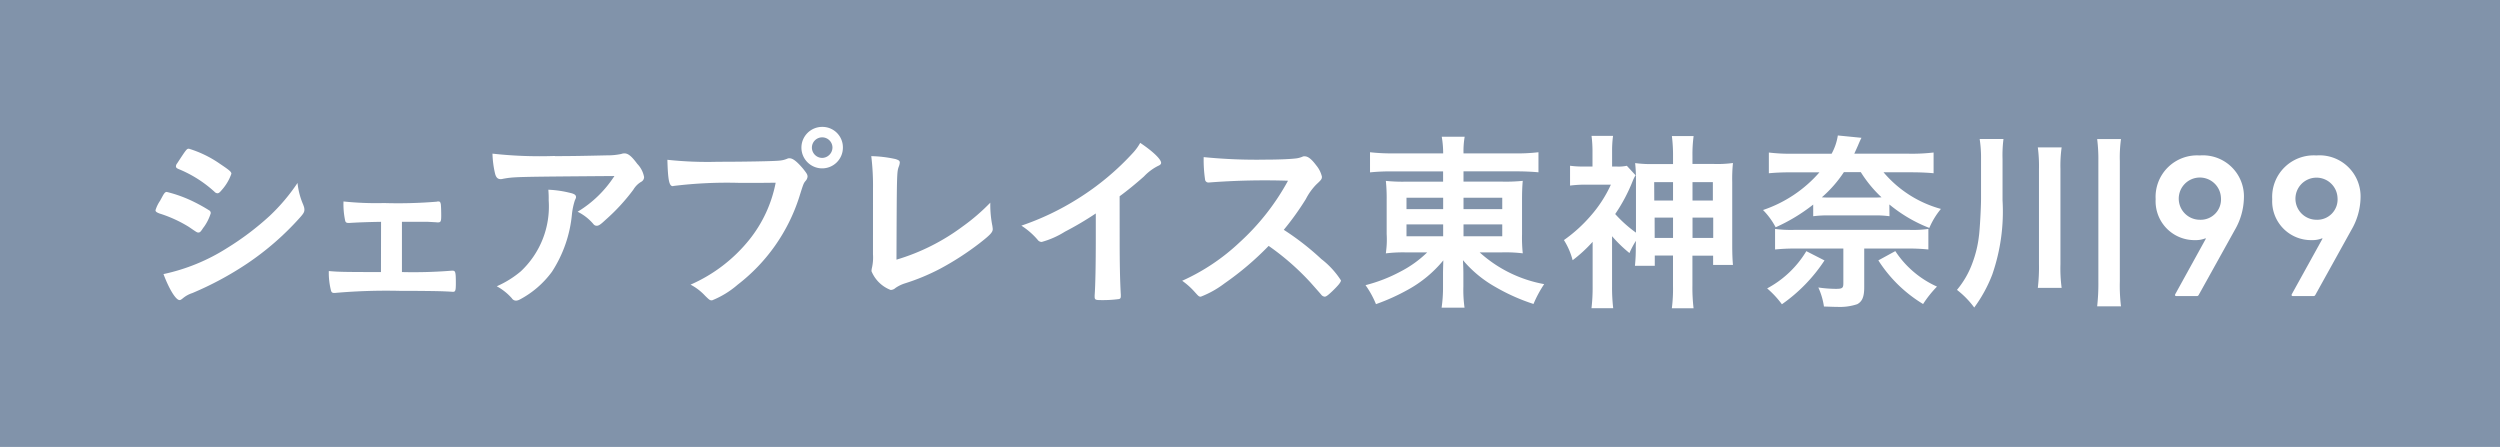 <svg xmlns="http://www.w3.org/2000/svg" width="125.991" height="22.525" viewBox="0 0 125.991 22.525">
  <g id="グループ_8108" data-name="グループ 8108" transform="translate(-436.194 -8702.938)">
    <rect id="長方形_2700" data-name="長方形 2700" width="125.991" height="22.525" transform="translate(436.194 8702.938)" fill="#8193aa"/>
    <path id="パス_4340" data-name="パス 4340" d="M104.785,242.016c-.138.216-.177.256-.253.256s-.069,0-.49-.287a6.5,6.5,0,0,0-1.475-.672c-.156-.06-.2-.1-.2-.166a1.751,1.751,0,0,1,.233-.479c.039-.078.076-.136.1-.186.108-.2.156-.255.235-.255a6.659,6.659,0,0,1,1.427.529,8.445,8.445,0,0,1,.741.419.192.192,0,0,1,.05.119,2.4,2.4,0,0,1-.363.722m5.031-1.112a.544.544,0,0,1,.05.214c0,.127-.05.205-.235.412a14.163,14.163,0,0,1-2.639,2.3,16.443,16.443,0,0,1-2.775,1.494,1.44,1.44,0,0,0-.479.264c-.087.069-.117.088-.166.088-.182,0-.518-.536-.808-1.309a9.776,9.776,0,0,0,3.2-1.309,14.151,14.151,0,0,0,2.149-1.622,9.6,9.6,0,0,0,1.406-1.662,3.685,3.685,0,0,0,.3,1.125m-4.092-.8c-.127.156-.177.195-.246.195a.218.218,0,0,1-.149-.078,6.11,6.11,0,0,0-1.806-1.142c-.1-.041-.134-.08-.134-.138a.236.236,0,0,1,.058-.145c.467-.714.486-.743.594-.743a5.571,5.571,0,0,1,1.565.762c.465.311.577.4.577.5a2.429,2.429,0,0,1-.46.792" transform="translate(341.664 8472.384)" fill="#fff"/>
    <path id="パス_4341" data-name="パス 4341" d="M109.935,240.579c-.667.011-1.181.03-1.613.058-.138,0-.177-.028-.2-.136a3.959,3.959,0,0,1-.08-.948,15.75,15.75,0,0,0,2.041.08,23.752,23.752,0,0,0,2.66-.069.216.216,0,0,1,.076-.011c.08,0,.106.03.127.138.011.058.021.361.021.557,0,.322-.021.361-.187.361l-.1-.009-.384-.021h-1.309v2.532a24.1,24.1,0,0,0,2.5-.069h.058c.138,0,.159.078.159.624,0,.382-.021.44-.149.44-.021,0-.134-.011-.4-.021-.331-.018-1.443-.028-2.3-.028a29.593,29.593,0,0,0-3.243.106h-.048c-.087,0-.134-.037-.156-.136a3.651,3.651,0,0,1-.106-.967c.476.041.7.051,2.628.051Z" transform="translate(345.463 8473.538)" fill="#fff"/>
    <path id="パス_4342" data-name="パス 4342" d="M115.116,238.321c.812,0,1.425-.011,2.628-.039a3.245,3.245,0,0,0,.711-.069.478.478,0,0,1,.166-.03c.187,0,.363.147.646.529a1.289,1.289,0,0,1,.343.665.273.273,0,0,1-.156.244,1.122,1.122,0,0,0-.384.389,9.811,9.811,0,0,1-1.406,1.526c-.251.235-.341.294-.439.294a.2.2,0,0,1-.166-.08,2.464,2.464,0,0,0-.8-.626,5.722,5.722,0,0,0,1.855-1.8c-5.033.039-5.033.039-5.606.138a.484.484,0,0,1-.127.019c-.149,0-.235-.088-.283-.285a4.94,4.94,0,0,1-.129-1,21.587,21.587,0,0,0,3.148.117m.79,1.866c.2.048.272.108.272.205,0,.041,0,.041-.058.166a3.5,3.5,0,0,0-.145.674,6.391,6.391,0,0,1-1.008,2.922,4.769,4.769,0,0,1-1.62,1.4.45.45,0,0,1-.187.058.245.245,0,0,1-.214-.117,2.782,2.782,0,0,0-.762-.607,4.94,4.94,0,0,0,1.211-.752,4.477,4.477,0,0,0,1.406-3.576,4.989,4.989,0,0,0-.018-.538,5.41,5.41,0,0,1,1.123.166" transform="translate(349.044 8472.485)" fill="#fff"/>
    <path id="パス_4343" data-name="パス 4343" d="M120.548,240.249a22.154,22.154,0,0,0-3.291.157.044.044,0,0,1-.032.009c-.186,0-.244-.322-.272-1.328a18.9,18.9,0,0,0,2.548.1c1.31,0,2.844-.028,3.088-.058a1.248,1.248,0,0,0,.412-.1.227.227,0,0,1,.106-.019c.166,0,.37.157.684.527.184.233.225.294.225.4a.364.364,0,0,1-.1.216c-.1.118-.11.147-.324.831a9.051,9.051,0,0,1-3.095,4.395,4.565,4.565,0,0,1-1.293.792c-.106,0-.124-.009-.352-.233a2.709,2.709,0,0,0-.732-.559,7.809,7.809,0,0,0,2.971-2.276,6.583,6.583,0,0,0,1.319-2.861c-.764.009-.764.009-1.866.009m5.254-1.777a1.045,1.045,0,1,1-1.043-1.045,1.031,1.031,0,0,1,1.043,1.045m-1.562,0a.522.522,0,0,0,.518.518.529.529,0,0,0,.518-.518.518.518,0,1,0-1.036,0" transform="translate(352.875 8471.904)" fill="#fff"/>
    <path id="パス_4344" data-name="パス 4344" d="M122.85,239.913a12.307,12.307,0,0,0-.087-1.652,6.25,6.25,0,0,1,1.22.147c.157.049.217.087.217.175a.682.682,0,0,1-.05.205c-.1.283-.1.283-.117,4.69a10.653,10.653,0,0,0,3.319-1.661,10.171,10.171,0,0,0,1.409-1.211v.087a5.4,5.4,0,0,0,.106,1.086c.011.087.018.127.018.157,0,.164-.134.3-.663.713a14.329,14.329,0,0,1-2.014,1.3,10.745,10.745,0,0,1-1.747.723,1.8,1.8,0,0,0-.479.233.368.368,0,0,1-.242.1,1.705,1.705,0,0,1-.967-.948.986.986,0,0,1,.028-.186,2.332,2.332,0,0,0,.048-.665Z" transform="translate(357.34 8472.546)" fill="#fff"/>
    <path id="パス_4345" data-name="パス 4345" d="M131.994,242.731c0,1.231.018,2.14.058,2.8v.069c0,.108-.03.147-.127.157a6.171,6.171,0,0,1-.859.048c-.3,0-.333-.019-.333-.186v-.05c.039-.5.058-1.611.058-2.842v-1.289a16.17,16.17,0,0,1-1.554.918,4.383,4.383,0,0,1-1.171.518.255.255,0,0,1-.207-.11,3.7,3.7,0,0,0-.819-.711,13.462,13.462,0,0,0,2.833-1.349,13.322,13.322,0,0,0,2.831-2.363,2.558,2.558,0,0,0,.325-.46c.615.41,1.054.821,1.054,1.006,0,.058-.039.108-.156.156a2.553,2.553,0,0,0-.706.529c-.428.38-.849.722-1.229,1Z" transform="translate(360.627 8472.257)" fill="#fff"/>
    <path id="パス_4346" data-name="パス 4346" d="M138.626,243.435a4.257,4.257,0,0,1,1,1.084c0,.088-.124.244-.428.538-.225.214-.32.283-.391.283a.252.252,0,0,1-.149-.069c-.106-.126-.106-.126-.555-.633a12.83,12.83,0,0,0-2.12-1.857,15.024,15.024,0,0,1-2.218,1.885,4.907,4.907,0,0,1-1.2.674c-.1,0-.106-.011-.341-.272a3.647,3.647,0,0,0-.6-.529,10.423,10.423,0,0,0,2.881-1.924,11.862,11.862,0,0,0,2.453-3.118,36.616,36.616,0,0,0-3.838.078c-.118.011-.138.011-.156.011a.167.167,0,0,1-.187-.156,6.889,6.889,0,0,1-.069-1.123,26.76,26.76,0,0,0,3.116.127c.577,0,1.185-.021,1.507-.058a1.2,1.2,0,0,0,.352-.088.193.193,0,0,1,.117-.021c.166,0,.343.138.577.451a1.39,1.39,0,0,1,.29.575c0,.118-.027.157-.283.393a3.012,3.012,0,0,0-.525.732,13.946,13.946,0,0,1-1.114,1.553,13.342,13.342,0,0,1,1.885,1.466" transform="translate(364.147 8472.549)" fill="#fff"/>
    <path id="パス_4347" data-name="パス 4347" d="M138.2,239.456a9.768,9.768,0,0,0-1.125.048v-1.015a9.752,9.752,0,0,0,1.194.058h2.492a4.9,4.9,0,0,0-.071-.838h1.155a4.286,4.286,0,0,0-.058.838h2.548a9.076,9.076,0,0,0,1.229-.058V239.5c-.309-.028-.693-.048-1.171-.048h-2.607v.518h1.94a8.544,8.544,0,0,0,1.047-.039c-.028.285-.037.615-.037.948v1.738a7.693,7.693,0,0,0,.037.967,7.212,7.212,0,0,0-1.054-.048H142.6a6.6,6.6,0,0,0,3.252,1.6,5.784,5.784,0,0,0-.538,1,9.834,9.834,0,0,1-1.924-.859,5.937,5.937,0,0,1-1.631-1.349c.011.235.021.5.021.654v.674a6.485,6.485,0,0,0,.058,1.066h-1.155a7.047,7.047,0,0,0,.071-1.066v-.683c0-.108.009-.458.016-.635a6.117,6.117,0,0,1-1.795,1.485,10.509,10.509,0,0,1-1.6.722,4.616,4.616,0,0,0-.527-.957,7.738,7.738,0,0,0,1.761-.684,5.59,5.59,0,0,0,1.346-.966h-1.026a7.021,7.021,0,0,0-1.056.048c.011-.088.011-.088.03-.272a4.523,4.523,0,0,0,.011-.7V240.9a8.428,8.428,0,0,0-.041-.967,8.176,8.176,0,0,0,1.026.039h1.859v-.518Zm.713,1.9h1.848v-.575h-1.848Zm0,1.369h1.848v-.6h-1.848Zm2.874-1.369h1.952v-.575h-1.952Zm0,1.369h1.952v-.6h-1.952Z" transform="translate(368.163 8472.121)" fill="#fff"/>
    <path id="パス_4348" data-name="パス 4348" d="M146.129,242.972a4.241,4.241,0,0,0-.325.615,6.855,6.855,0,0,1-.877-.849v2.529a8.861,8.861,0,0,0,.058,1.1H143.89a8.9,8.9,0,0,0,.058-1.1v-2.246a7.151,7.151,0,0,1-1.008.927,3.568,3.568,0,0,0-.439-1.015,7.386,7.386,0,0,0,1.341-1.213,6.414,6.414,0,0,0,1.026-1.581H143.6a6.3,6.3,0,0,0-.79.048v-1a4.567,4.567,0,0,0,.7.039h.431v-.821a6.34,6.34,0,0,0-.048-.723h1.084a5.318,5.318,0,0,0-.048.732v.812h.214a2.011,2.011,0,0,0,.529-.037l.439.477a1.805,1.805,0,0,0-.145.294,8.491,8.491,0,0,1-.881,1.661,6.5,6.5,0,0,0,1.047.937v-2.548a7.775,7.775,0,0,0-.042-.957,5.913,5.913,0,0,0,.96.048H148v-.41a7.75,7.75,0,0,0-.058-1h1.095a7.022,7.022,0,0,0-.058,1.006v.4h1.084a5.849,5.849,0,0,0,.957-.048,7.739,7.739,0,0,0-.037.957v3.155c0,.419.011.732.037,1.026h-1v-.47h-1.043v1.5a8.766,8.766,0,0,0,.058,1.153h-1.095a7.689,7.689,0,0,0,.058-1.142v-1.516h-.918v.518h-1a8.391,8.391,0,0,0,.042-1Zm.925-2.032H148v-.927h-.95Zm.021,1.885H148V241.8h-.928Zm2.932-2.812h-1.026v.927h1.026Zm.018,1.786h-1.043v1.026h1.043Z" transform="translate(372.509 8472.104)" fill="#fff"/>
    <path id="パス_4349" data-name="パス 4349" d="M154.547,241.744a5.361,5.361,0,0,0-.822-.041h-2.2a5.7,5.7,0,0,0-.822.041v-.587a8.889,8.889,0,0,1-1.892,1.144,3.694,3.694,0,0,0-.637-.87,6.531,6.531,0,0,0,2.844-1.9h-1.388c-.5,0-.872.019-1.162.048v-1.045a8.807,8.807,0,0,0,1.2.06h1.963a2.753,2.753,0,0,0,.313-.92l1.192.118c-.041.078-.08.156-.177.389-.058.129-.088.2-.186.412h2.773a9.293,9.293,0,0,0,1.224-.06v1.045c-.283-.028-.674-.048-1.155-.048h-1.367a5.789,5.789,0,0,0,2.891,1.846,3.887,3.887,0,0,0-.584.958,7.33,7.33,0,0,1-2.014-1.183Zm-3.275,2.228a8.146,8.146,0,0,1-2.147,2.209,4.78,4.78,0,0,0-.743-.8,5.116,5.116,0,0,0,1.975-1.876Zm-1.491-.6a9.835,9.835,0,0,0-1,.048v-1.035a6.087,6.087,0,0,0,.93.048h5.871a5.687,5.687,0,0,0,.925-.048v1.035a9.571,9.571,0,0,0-.994-.048h-2.239v1.954c0,.479-.1.714-.352.851a2.766,2.766,0,0,1-.994.136c-.166,0-.44-.011-.684-.019a3.491,3.491,0,0,0-.283-.959,6.342,6.342,0,0,0,.877.069c.334,0,.384-.039.384-.283v-1.749Zm3.944-2.57c.177,0,.246,0,.421-.011a6.309,6.309,0,0,1-1.045-1.27h-.851a6.146,6.146,0,0,1-1.112,1.27c.166.011.242.011.391.011Zm1.116,2.7a4.92,4.92,0,0,0,2.1,1.788,5.571,5.571,0,0,0-.7.879,6.919,6.919,0,0,1-2.255-2.2Z" transform="translate(376.87 8472.091)" fill="#fff"/>
    <path id="パス_4350" data-name="パス 4350" d="M156,240.861a9.7,9.7,0,0,1-.518,3.742,7.1,7.1,0,0,1-.909,1.662,4.438,4.438,0,0,0-.87-.89,4.5,4.5,0,0,0,.79-1.386,5.634,5.634,0,0,0,.315-1.31c.05-.352.108-1.466.108-1.9v-2.021a6.064,6.064,0,0,0-.069-.987h1.2A6.482,6.482,0,0,0,156,238.79Zm2.978-2.667a6.65,6.65,0,0,0-.06,1.086v4.8a7.43,7.43,0,0,0,.06,1.192h-1.2a8.988,8.988,0,0,0,.058-1.192v-4.8a7.236,7.236,0,0,0-.058-1.086Zm2.991-.419a6.768,6.768,0,0,0-.058,1.1v6.068a8.752,8.752,0,0,0,.058,1.261h-1.2a10.448,10.448,0,0,0,.06-1.261v-6.068a8.19,8.19,0,0,0-.06-1.1Z" transform="translate(381.115 8472.172)" fill="#fff"/>
    <path id="パス_4351" data-name="パス 4351" d="M161.895,242.436l-.019-.019a1.306,1.306,0,0,1-.522.092,1.957,1.957,0,0,1-1.99-2.062,2.091,2.091,0,0,1,2.221-2.205,2.069,2.069,0,0,1,2.227,2.154,3.344,3.344,0,0,1-.458,1.6l-1.818,3.272c-.03.051-.051.062-.122.062h-1c-.071,0-.09-.042-.06-.1Zm.76-2.06a1.064,1.064,0,1,0-1.07,1.107,1.024,1.024,0,0,0,1.07-1.107" transform="translate(385.467 8472.53)" fill="#fff"/>
    <path id="パス_4352" data-name="パス 4352" d="M165.22,242.436l-.019-.019a1.3,1.3,0,0,1-.525.092,1.957,1.957,0,0,1-1.99-2.062,2.092,2.092,0,0,1,2.223-2.205,2.07,2.07,0,0,1,2.228,2.154,3.33,3.33,0,0,1-.462,1.6l-1.814,3.272c-.03.051-.051.062-.124.062h-1c-.072,0-.092-.042-.062-.1Zm.757-2.06a1.061,1.061,0,1,0-1.068,1.107,1.024,1.024,0,0,0,1.068-1.107" transform="translate(388.02 8472.53)" fill="#fff"/>
  </g>
</svg>

